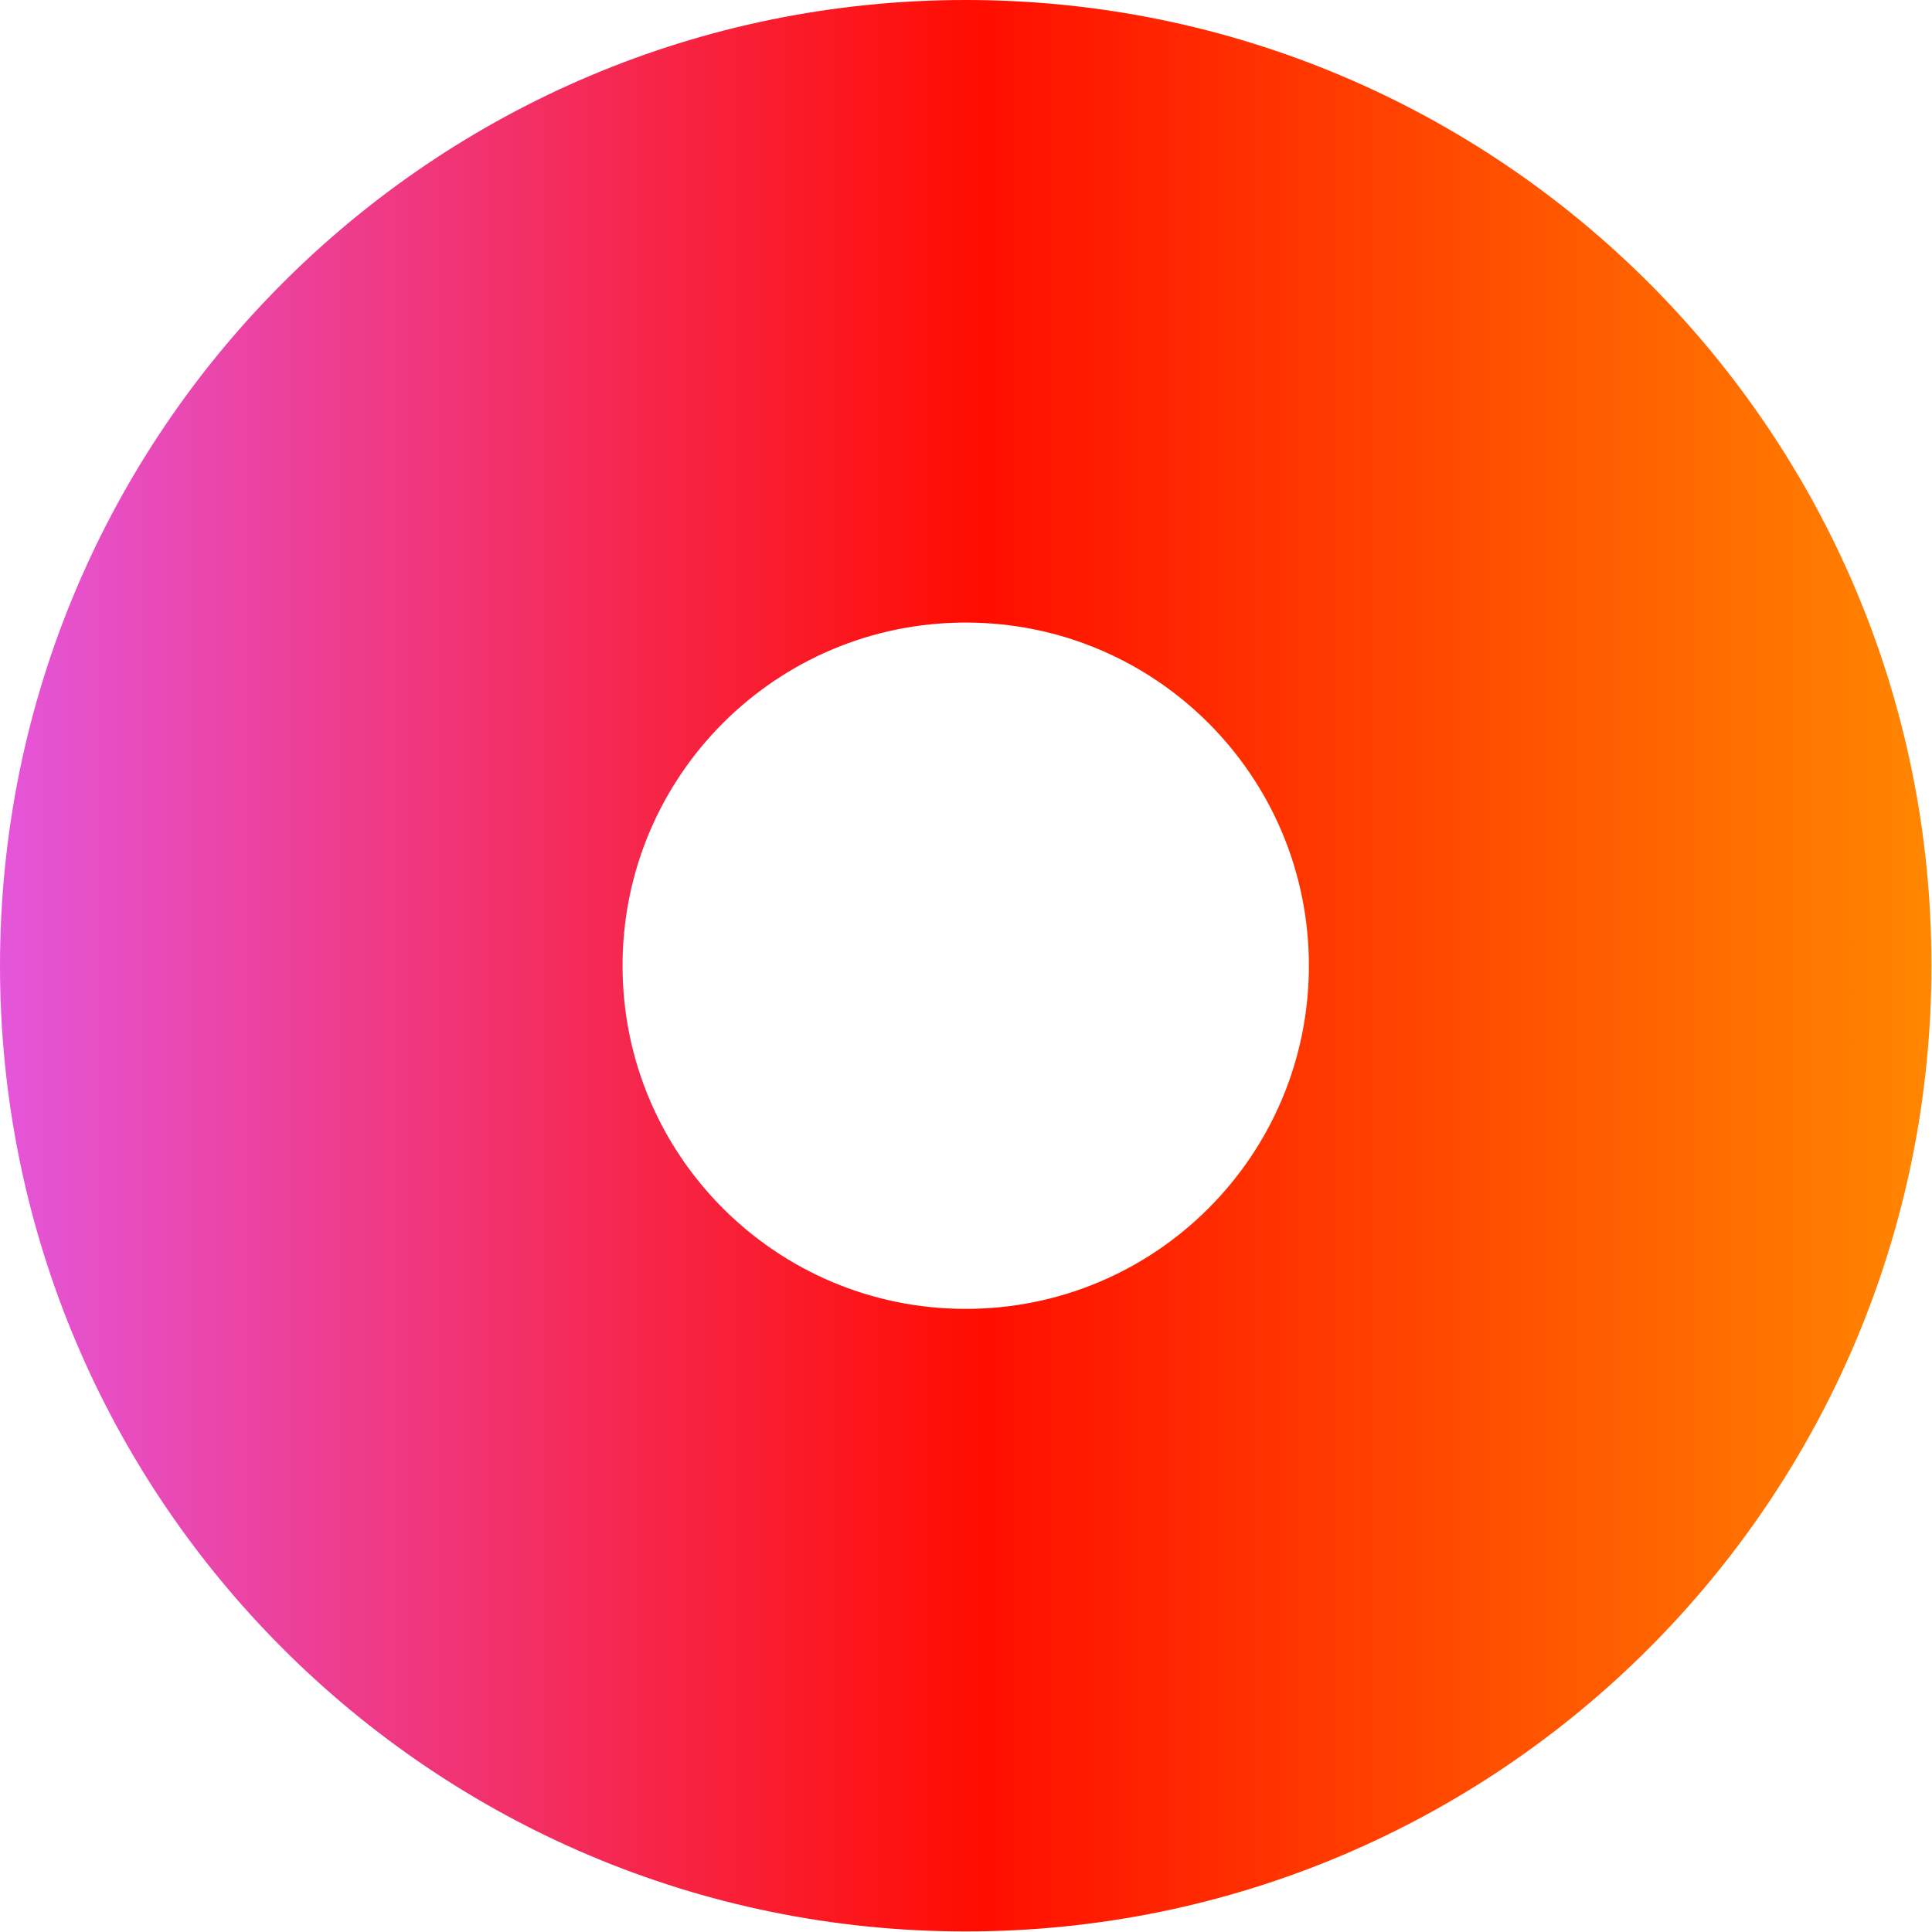 <?xml version="1.0" encoding="UTF-8"?> <svg xmlns="http://www.w3.org/2000/svg" xmlns:xlink="http://www.w3.org/1999/xlink" version="1.1" id="Слой_1" x="0px" y="0px" viewBox="0 0 342.3 342.3" style="enable-background:new 0 0 342.3 342.3;" xml:space="preserve"> <style type="text/css"> .st0{fill:url(#SVGID_1_);} </style> <linearGradient id="SVGID_1_" gradientUnits="userSpaceOnUse" x1="0" y1="171.131" x2="342.261" y2="171.131"> <stop offset="0" style="stop-color:#E456DA"></stop> <stop offset="0.506" style="stop-color:#FF0D00"></stop> <stop offset="1" style="stop-color:#FF8700"></stop> </linearGradient> <path class="st0" d="M171.1,0C76.6,0,0,76.6,0,171.1c0,94.5,76.6,171.1,171.1,171.1c94.5,0,171.1-76.6,171.1-171.1 C342.3,76.6,265.6,0,171.1,0z M171.1,231.9c-33.6,0-60.8-27.2-60.8-60.8c0-33.6,27.2-60.8,60.8-60.8c33.6,0,60.8,27.2,60.8,60.8 C231.9,204.7,204.7,231.9,171.1,231.9z"></path> </svg> 
